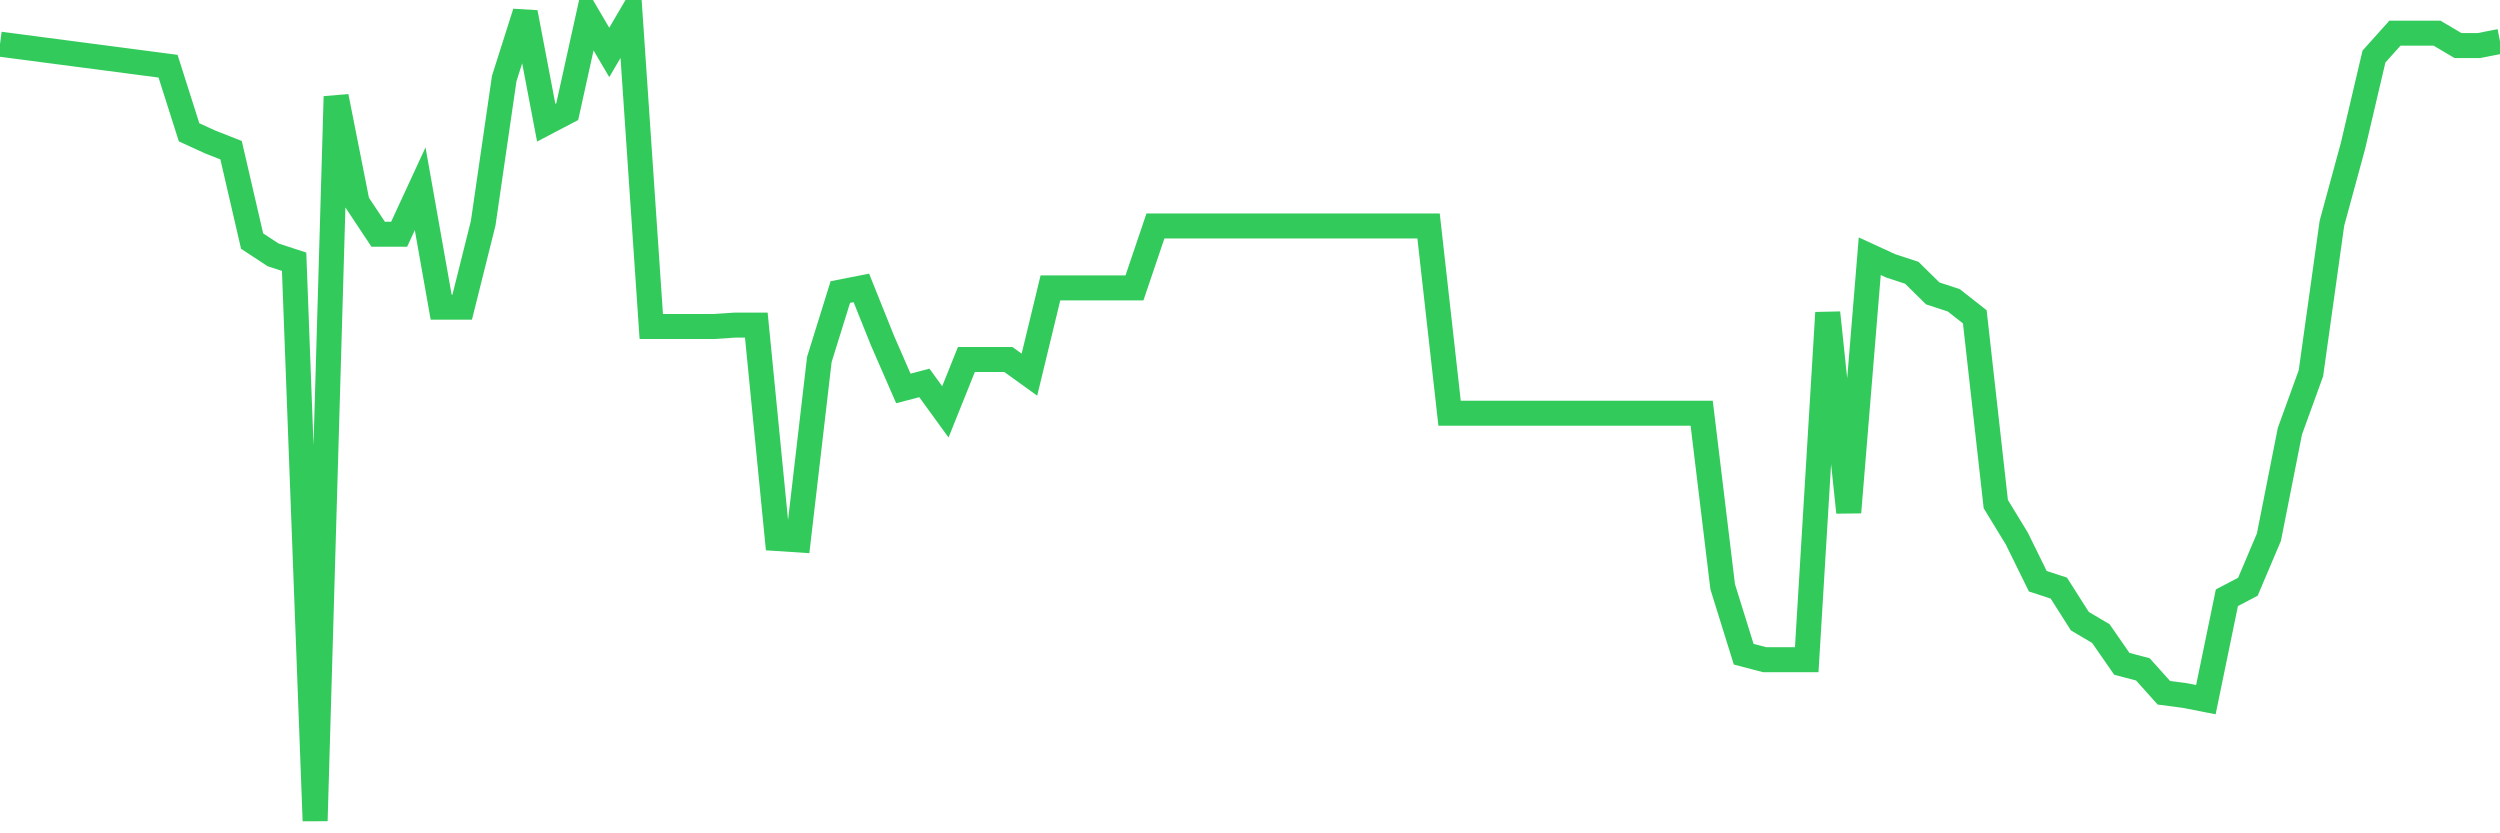 <svg
  xmlns="http://www.w3.org/2000/svg"
  xmlns:xlink="http://www.w3.org/1999/xlink"
  width="120"
  height="40"
  viewBox="0 0 120 40"
  preserveAspectRatio="none"
>
  <polyline
    points="0,2.12 1.008,2.252 2.017,2.385 3.025,2.517 4.034,2.649 5.042,2.781 6.05,2.913 7.059,3.046 8.067,3.178 9.076,6.351 10.084,6.813 11.092,7.21 12.101,11.572 13.109,12.233 14.118,12.564 15.126,39.4 16.134,4.632 17.143,9.722 18.151,11.242 19.16,11.242 20.168,9.061 21.176,14.745 22.185,14.745 23.193,10.713 24.202,3.773 25.21,0.6 26.218,5.888 27.227,5.359 28.235,0.798 29.244,2.517 30.252,0.798 31.261,15.671 32.269,15.671 33.277,15.671 34.286,15.671 35.294,15.604 36.303,15.604 37.311,25.85 38.319,25.916 39.328,17.257 40.336,14.018 41.345,13.82 42.353,16.332 43.361,18.645 44.37,18.381 45.378,19.769 46.387,17.257 47.395,17.257 48.403,17.257 49.412,17.984 50.42,13.82 51.429,13.82 52.437,13.82 53.445,13.82 54.454,13.82 55.462,10.845 56.471,10.845 57.479,10.845 58.487,10.845 59.496,10.845 60.504,10.845 61.513,10.845 62.521,10.845 63.529,10.845 64.538,10.845 65.546,10.845 66.555,10.845 67.563,10.845 68.571,10.845 69.58,19.835 70.588,19.835 71.597,19.835 72.605,19.835 73.613,19.835 74.622,19.835 75.63,19.835 76.639,19.835 77.647,19.835 78.655,19.835 79.664,19.835 80.672,19.835 81.681,19.835 82.689,28.163 83.697,31.402 84.706,31.666 85.714,31.666 86.723,31.666 87.731,15.01 88.739,24.594 89.748,12.299 90.756,12.762 91.765,13.093 92.773,14.084 93.782,14.415 94.79,15.208 95.798,24.197 96.807,25.85 97.815,27.899 98.824,28.229 99.832,29.816 100.84,30.411 101.849,31.865 102.857,32.129 103.866,33.253 104.874,33.385 105.882,33.583 106.891,28.692 107.899,28.163 108.908,25.784 109.916,20.694 110.924,17.918 111.933,10.713 112.941,7.012 113.95,2.715 114.958,1.591 115.966,1.591 116.975,1.591 117.983,2.186 118.992,2.186 120,1.988"
    fill="none"
    stroke="#32ca5b"
    stroke-width="1.2"
  >
  </polyline>
</svg>